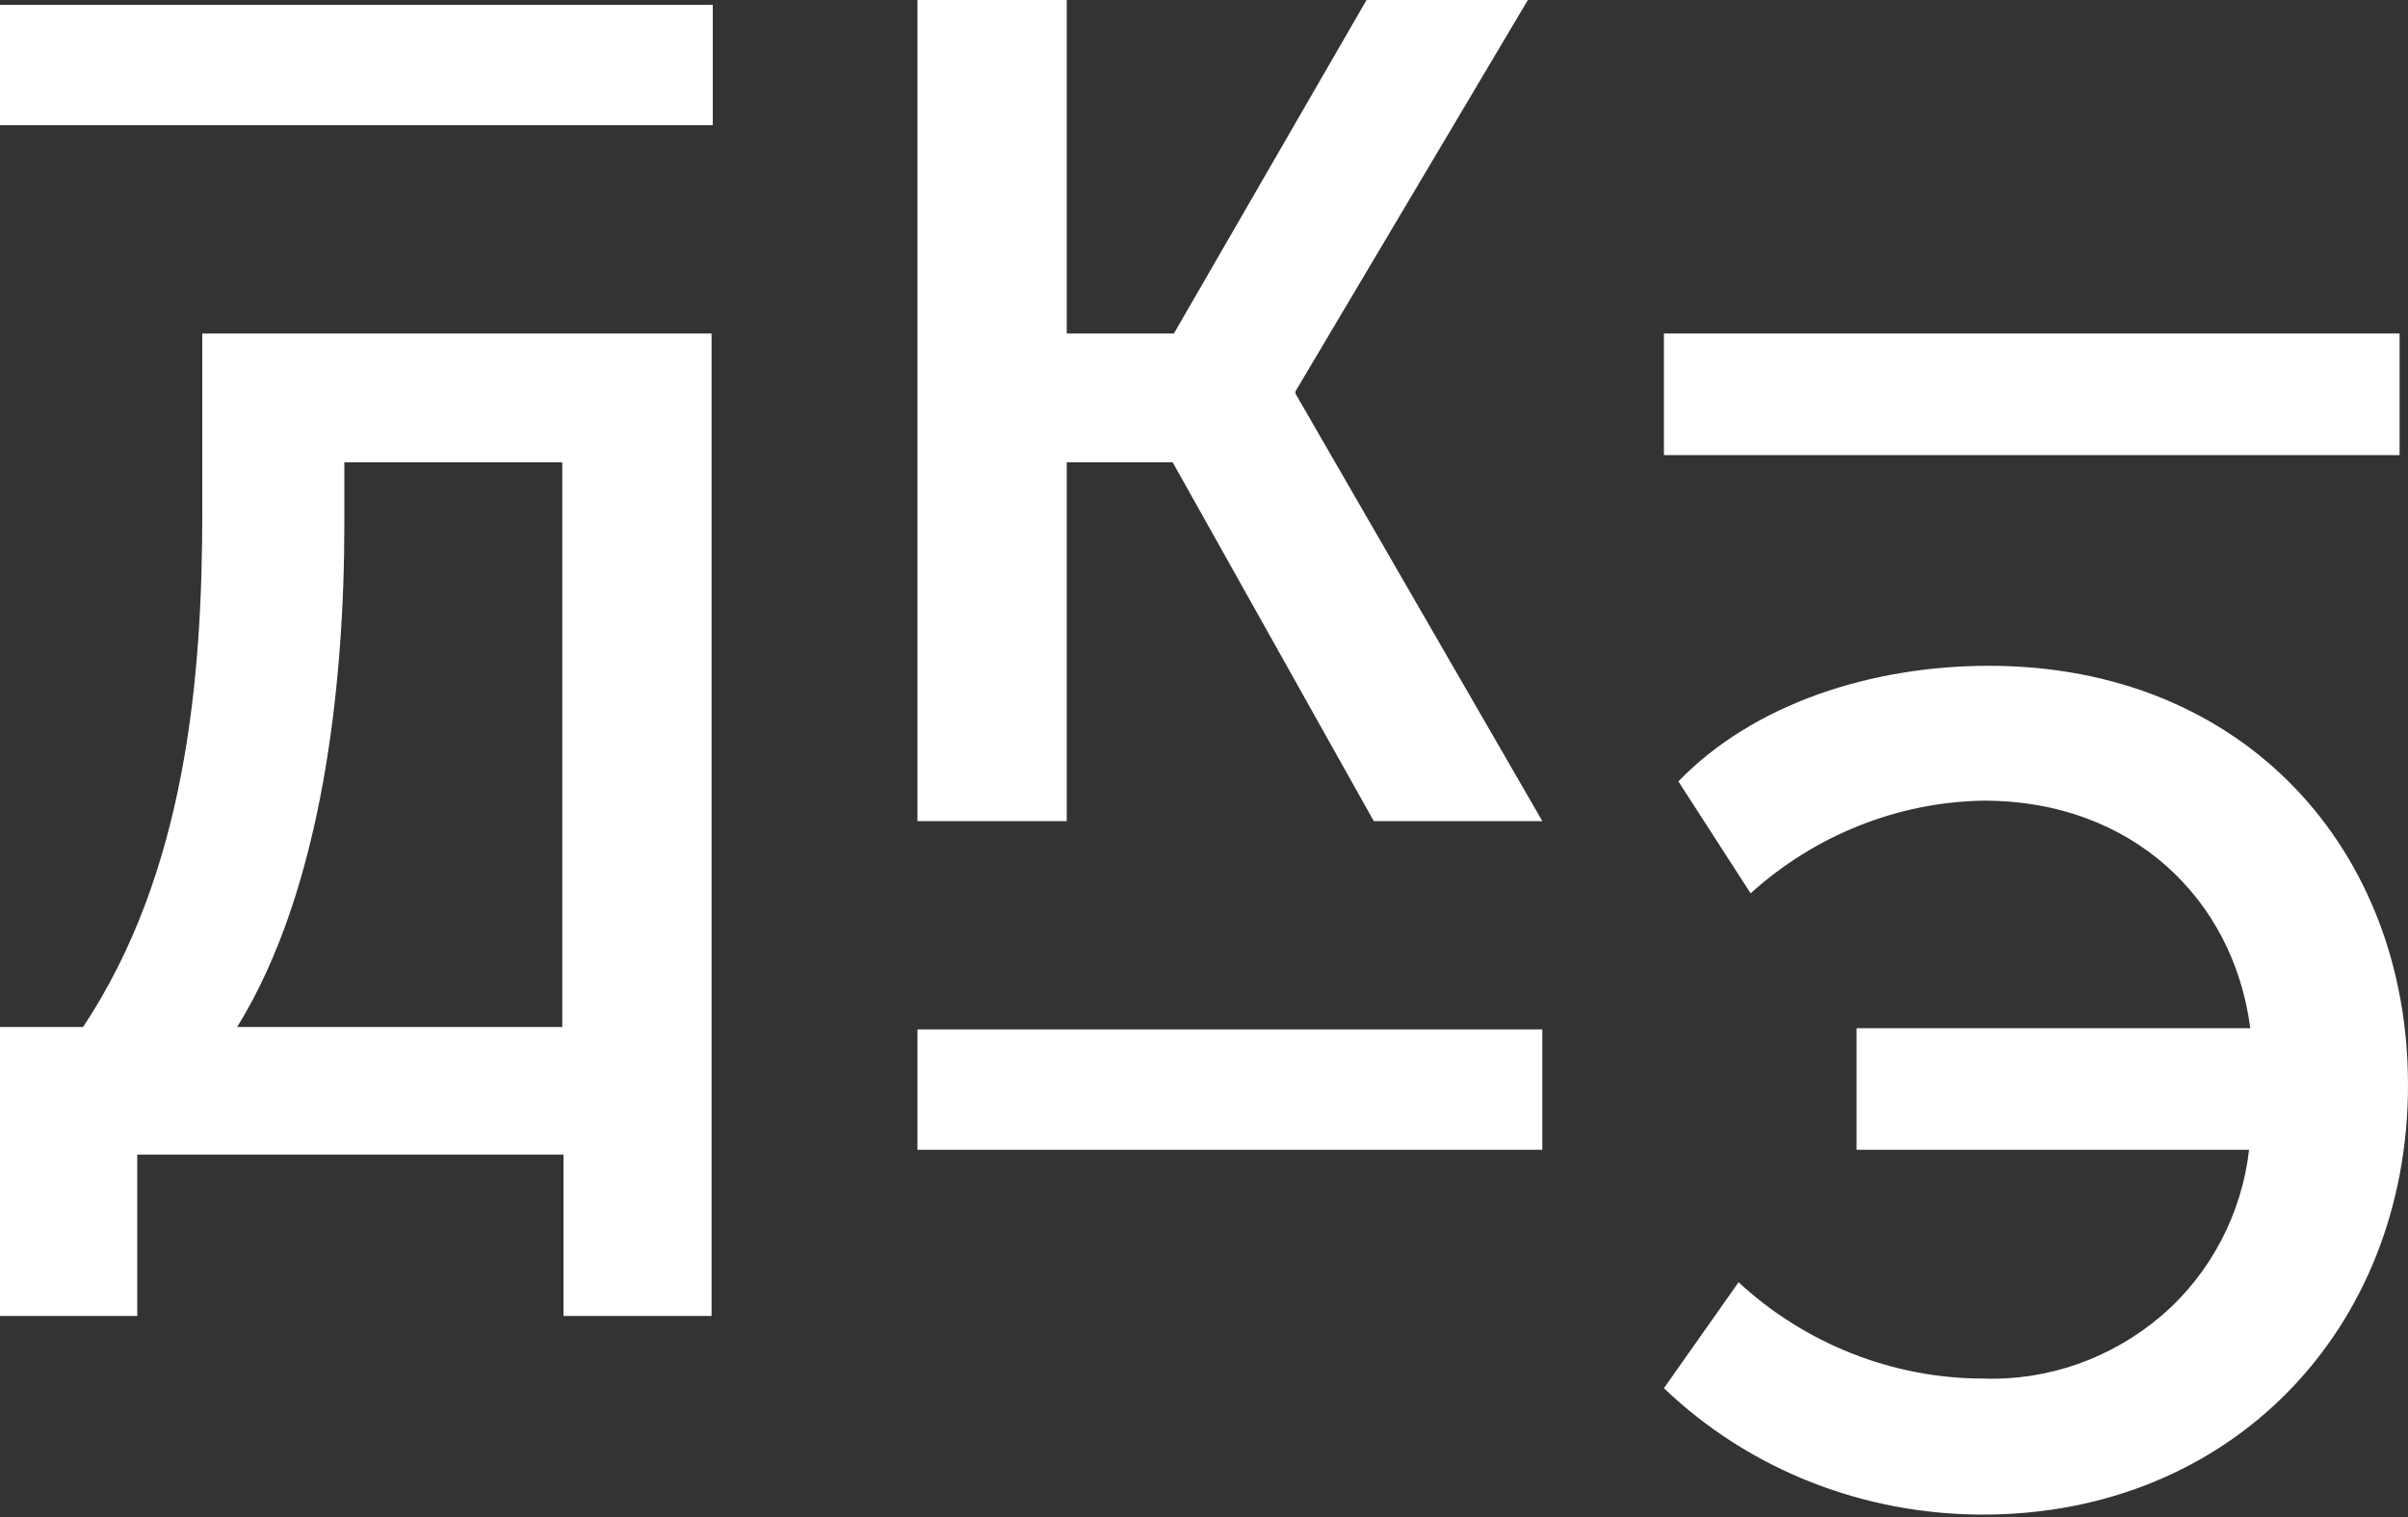<?xml version="1.0" encoding="UTF-8"?> <svg xmlns="http://www.w3.org/2000/svg" viewBox="0 0 200 126" width="200" height="126"><rect x="0" y="0" width="200" height="126" fill="#333333" stroke="none"/> <title>dke_1-svg</title> <defs> <clipPath clipPathUnits="userSpaceOnUse" id="cp1"> <path d="m0 0h200v126h-200z"></path> </clipPath> </defs> <style> .s0 { fill: #ffffff } </style> <g id="Clip-Path" clip-path="url(#cp1)"> <g id="Layer"> <path id="Layer" fill-rule="evenodd" class="s0" d="m6.9 85.3c8.5-12.8 9.9-28.8 9.9-42.7v-14.9h42.3v81.6h-12.3v-13.4h-35.4v13.4h-11.4v-24zm39.8 0v-46.9h-18.1v5.1c0 13.3-1.8 30.3-8.9 41.8z"></path> <path id="Layer" class="s0" d="m76.2 0h12.4v27.7h8.9l16-27.7h13.4l-19.3 32.5v0.2l20.5 35.5h-14l-16.7-29.8h-8.8v29.8h-12.4z"></path> <path id="Layer" class="s0" d="m144.4 106.5c5.5 5.1 12.8 8 20.3 8 5.4 0.2 10.7-1.7 14.8-5.2 4.1-3.5 6.7-8.5 7.3-13.8h-32.6v-10.1h32.7c-1.4-10.8-9.9-18.9-22.1-18.9-7.2 0.1-14.1 2.9-19.4 7.7l-6-9.3c6.3-6.5 16.1-9.6 25.8-9.6 21.3 0 34.8 15.4 34.8 34.8 0 20.3-14.7 35.7-35.3 35.7-9.9 0-19.4-3.7-26.5-10.5z"></path> <path id="Layer" class="s0" d="m59.2 0.4h-59.2v10h59.2z"></path> <path id="Layer" class="s0" d="m199.3 27.7h-61.1v10.1h61.1z"></path> <path id="Layer" class="s0" d="m128.1 85.5h-51.9v10h51.9z"></path> </g> </g> </svg> 